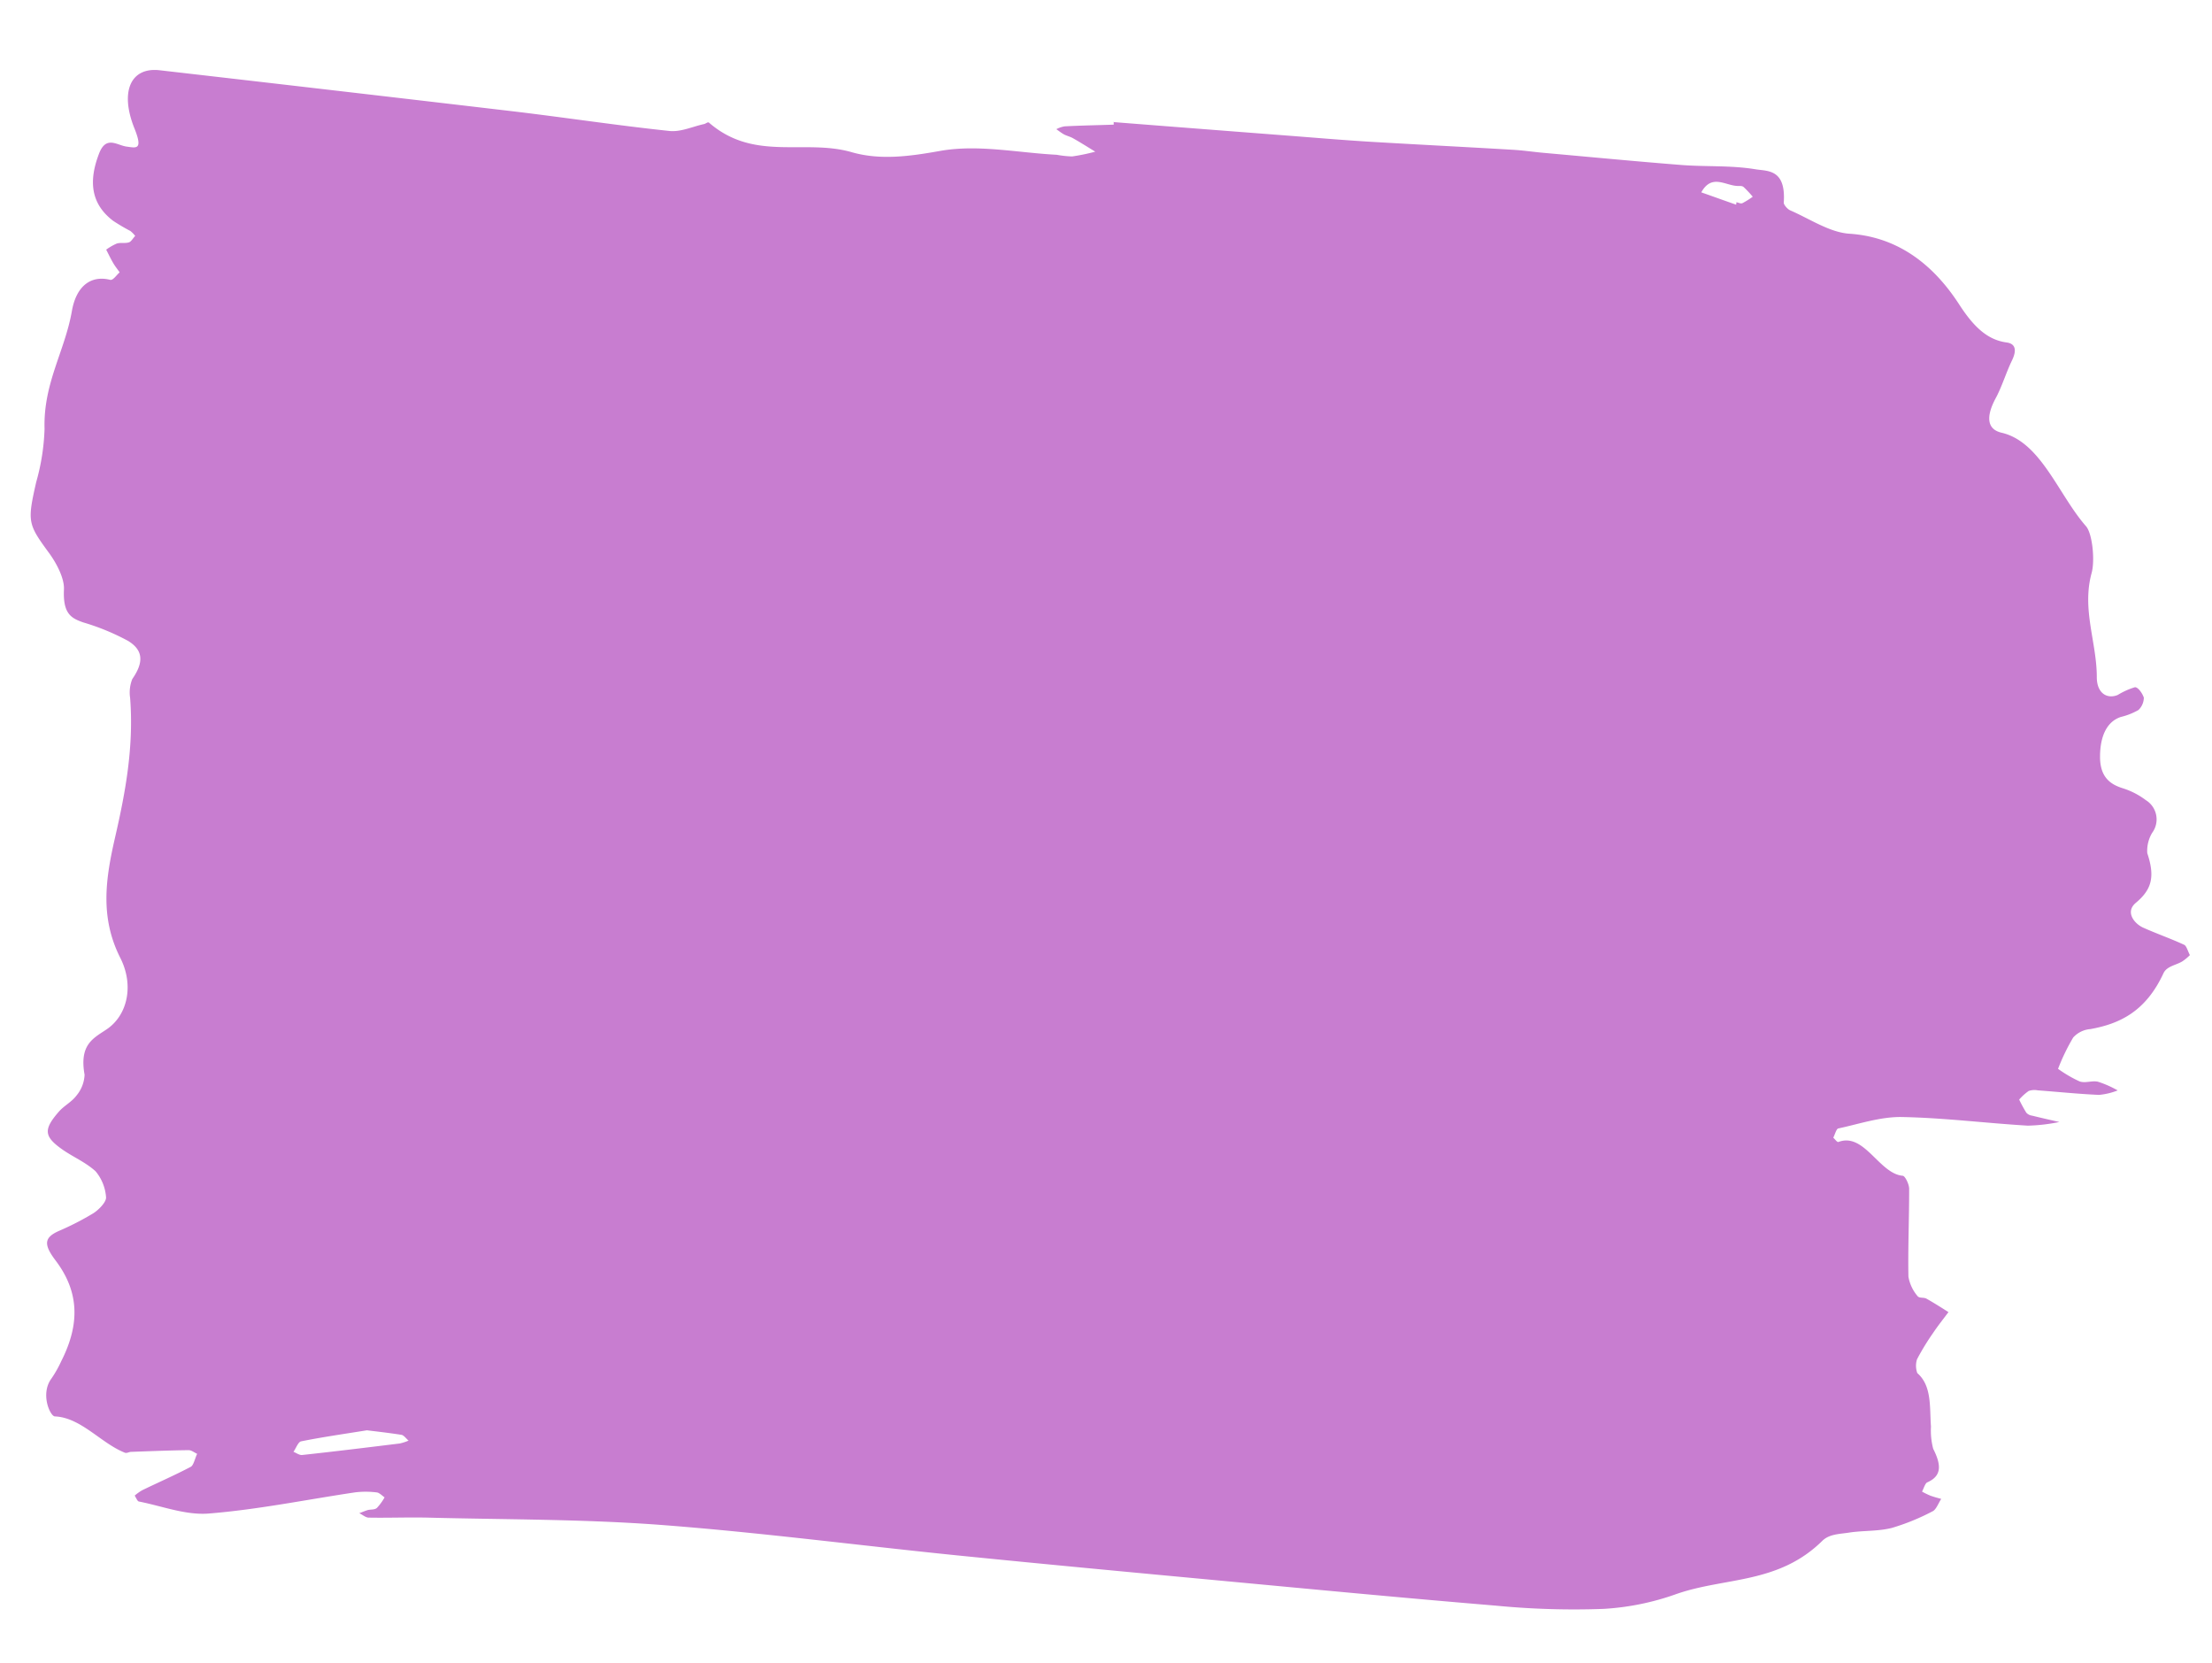 <svg xmlns="http://www.w3.org/2000/svg" width="302.796" height="227.585" viewBox="0 0 302.796 227.585"><path d="M152.152,11.677q11.75,1.336,23.486,2.651c3.9.435,7.82.913,11.724,1.282,6.428.608,12.856,1.152,19.271,1.76,1.392.13,2.785.391,4.177.565,6.285.782,12.556,1.608,18.841,2.325,3.344.369,6.727.261,10.045.934,1.6.326,4.19.065,3.708,4.694-.026.3.507.934.846,1.087,2.641,1.26,5.27,3.194,7.963,3.477,5.868.587,10.865,3.8,14.7,10.192,1.835,3.064,3.643,4.976,6.3,5.433,1.08.174,1.483.934.651,2.5-.859,1.63-1.5,3.542-2.407,5.085-1.405,2.412-1.379,4.194.651,4.737,5.335,1.434,7.456,8.736,11.1,13.191.833,1.021,1.08,4.694.547,6.411-1.548,4.955.377,9.518.208,14.277-.078,2.195,1.288,3.086,2.772,2.543a10.11,10.11,0,0,1,2.394-.978c.4-.022.989.826,1.171,1.478a2.383,2.383,0,0,1-.794,1.652,9.14,9.14,0,0,1-2.446.869c-1.952.565-2.928,2.564-3.032,5.3-.117,2.847,1.288,3.868,2.941,4.455a10.361,10.361,0,0,1,3.11,1.738,3.09,3.09,0,0,1,.716,4.5,4.775,4.775,0,0,0-.768,2.76c.989,3.325.4,5.02-1.8,6.737-1.522,1.173-.351,2.8.846,3.412,1.848.913,3.734,1.63,5.569,2.564.312.152.481.934.729,1.434a6.729,6.729,0,0,1-1.028.8c-.9.522-2.173.587-2.667,1.543-2.615,5.172-6.246,6.715-10.266,7.3a3.536,3.536,0,0,0-2.394,1.065,28.091,28.091,0,0,0-2.225,4.216,17.491,17.491,0,0,0,2.889,1.825c.794.3,1.692-.087,2.511.13a14.026,14.026,0,0,1,2.654,1.282,9.147,9.147,0,0,1-2.576.522c-2.785-.217-5.569-.608-8.354-.913a2.423,2.423,0,0,0-1.249.043,7.265,7.265,0,0,0-1.34,1.13,18.342,18.342,0,0,0,.911,1.825,1.277,1.277,0,0,0,.781.435c1.223.348,2.459.674,3.7,1a24.378,24.378,0,0,1-4.333.348c-5.738-.543-11.463-1.478-17.2-1.782-2.9-.152-5.829.739-8.744,1.26-.273.043-.481.8-.729,1.239.234.217.507.674.69.608,3.591-1.217,5.426,4.563,8.64,4.933.312.043.82,1.173.807,1.782-.13,4.02-.455,8.019-.52,12.039a5.516,5.516,0,0,0,1.132,2.673c.234.369.82.2,1.21.413,1,.608,1.978,1.282,2.967,1.956-.729.913-1.483,1.782-2.173,2.738a33.521,33.521,0,0,0-2.355,3.564,2.937,2.937,0,0,0-.026,1.891c1.952,1.825,1.509,4.716,1.613,7.388a9.7,9.7,0,0,0,.2,3.042c1.093,2.347.989,3.781-.976,4.563-.3.13-.507.8-.755,1.239a11.751,11.751,0,0,0,1.106.587c.494.2.989.348,1.483.5-.4.565-.755,1.456-1.236,1.652a30.441,30.441,0,0,1-5.673,2.086c-1.939.413-3.93.2-5.881.435-1.249.152-2.693.087-3.682,1-6.259,5.737-13.493,4.477-20.247,6.584a35.536,35.536,0,0,1-10.032,1.673,110.825,110.825,0,0,1-14.677-.956c-12.3-1.456-24.592-3.064-36.889-4.65-12.153-1.565-24.306-3.129-36.446-4.781-13.532-1.847-27.039-4.107-40.584-5.607-10.475-1.152-20.988-1.456-31.489-2.086-2.785-.174-5.582-.152-8.38-.3-.429-.022-.846-.435-1.275-.652.4-.13.794-.283,1.2-.391.416-.087.885.022,1.236-.239a7.255,7.255,0,0,0,1.106-1.413c-.351-.261-.7-.674-1.067-.717a12.129,12.129,0,0,0-2.941-.109c-6.7.761-13.389,1.891-20.1,2.195-3.162.152-6.35-1.239-9.525-1.977-.208-.043-.364-.543-.546-.826a6.675,6.675,0,0,1,1.054-.7c2.251-1,4.528-1.891,6.766-2.977.39-.2.612-1.152.924-1.738-.39-.2-.781-.543-1.158-.543-2.628-.065-5.257-.043-7.885-.043-.273,0-.586.2-.833.087-3.214-1.391-5.829-5.02-9.408-5.3-.651-.043-1.926-3.173-.273-5.215a15.774,15.774,0,0,0,1.418-2.325c2.759-5,2.772-9.409-.3-13.777C.29,159.99.538,159.1,2.5,158.295a38.681,38.681,0,0,0,4.814-2.26c.716-.413,1.848-1.456,1.822-2.13A6.21,6.21,0,0,0,7.824,150.3c-1.392-1.347-3.045-2.064-4.541-3.216C.941,145.278.9,144.322,3.062,142c.794-.848,1.8-1.26,2.537-2.173a4.753,4.753,0,0,0,1.184-2.782c-.6-4.194,1.405-4.955,3.24-6.106,2.889-1.8,3.995-5.846,2.2-9.714-2.615-5.672-1.626-10.909-.117-16.559,1.613-6.041,2.993-12.234,2.706-18.949a4.944,4.944,0,0,1,.39-2.564c1.639-2.195,1.679-3.868-.4-5.237a31.659,31.659,0,0,0-6.038-2.738c-1.613-.63-2.759-1.26-2.485-4.607.13-1.586-.976-3.759-1.887-5.085C1.657,61.462,1.566,61.158,3,55.747a29.871,29.871,0,0,0,1.392-7.236c.039-6.258,3.149-10.5,4.307-15.994.742-3.477,2.85-4.8,5.387-4.064.39.109.885-.63,1.327-.978-.273-.435-.586-.826-.833-1.3-.325-.587-.6-1.239-.9-1.869a7.283,7.283,0,0,1,1.47-.782c.546-.152,1.132.043,1.679-.109.312-.087.586-.565.885-.848a3.817,3.817,0,0,0-.638-.7,26.7,26.7,0,0,1-2.316-1.478c-2.8-2.3-3.292-5.3-1.587-9.279,1.054-2.456,2.485-1.021,3.8-.8,1.288.217,2.251.587,1.158-2.434C16.256,2.7,17.935-.579,21.877.029q23.851,3.586,47.7,7.236c7.248,1.108,14.469,2.477,21.73,3.5,1.561.217,3.188-.5,4.775-.782.221-.043.52-.3.664-.174,6.024,5.607,12.986,2.629,19.414,4.737,3.891,1.26,7.976.826,12.088.239,5.244-.739,10.618.63,15.927,1.087a14.156,14.156,0,0,0,2.095.3,27.146,27.146,0,0,0,3.188-.543c-.989-.652-1.978-1.326-2.967-1.934-.39-.239-.807-.348-1.21-.565-.364-.217-.69-.5-1.041-.761a3.772,3.772,0,0,1,1.132-.348c2.251-.043,4.489,0,6.74,0,0-.152.013-.3.026-.456ZM43.724,187.023c-3.513.435-6.311.739-9.082,1.2-.39.065-.716.913-1.08,1.391.39.174.781.5,1.171.478,4.463-.326,8.939-.717,13.4-1.108a6.744,6.744,0,0,0,1.223-.348c-.312-.282-.612-.761-.937-.826-1.8-.348-3.591-.608-4.684-.782ZM236.873,25.954c.026-.109.039-.239.065-.348.273.065.573.261.82.152a11.142,11.142,0,0,0,1.431-.826,15.266,15.266,0,0,0-1.2-1.369c-.221-.2-.547-.152-.82-.174-1.692-.109-3.474-1.825-5,.7,1.561.608,3.123,1.239,4.7,1.847Z" transform="translate(0.016 10.352) rotate(-2)" fill="#c87dd0"/></svg>